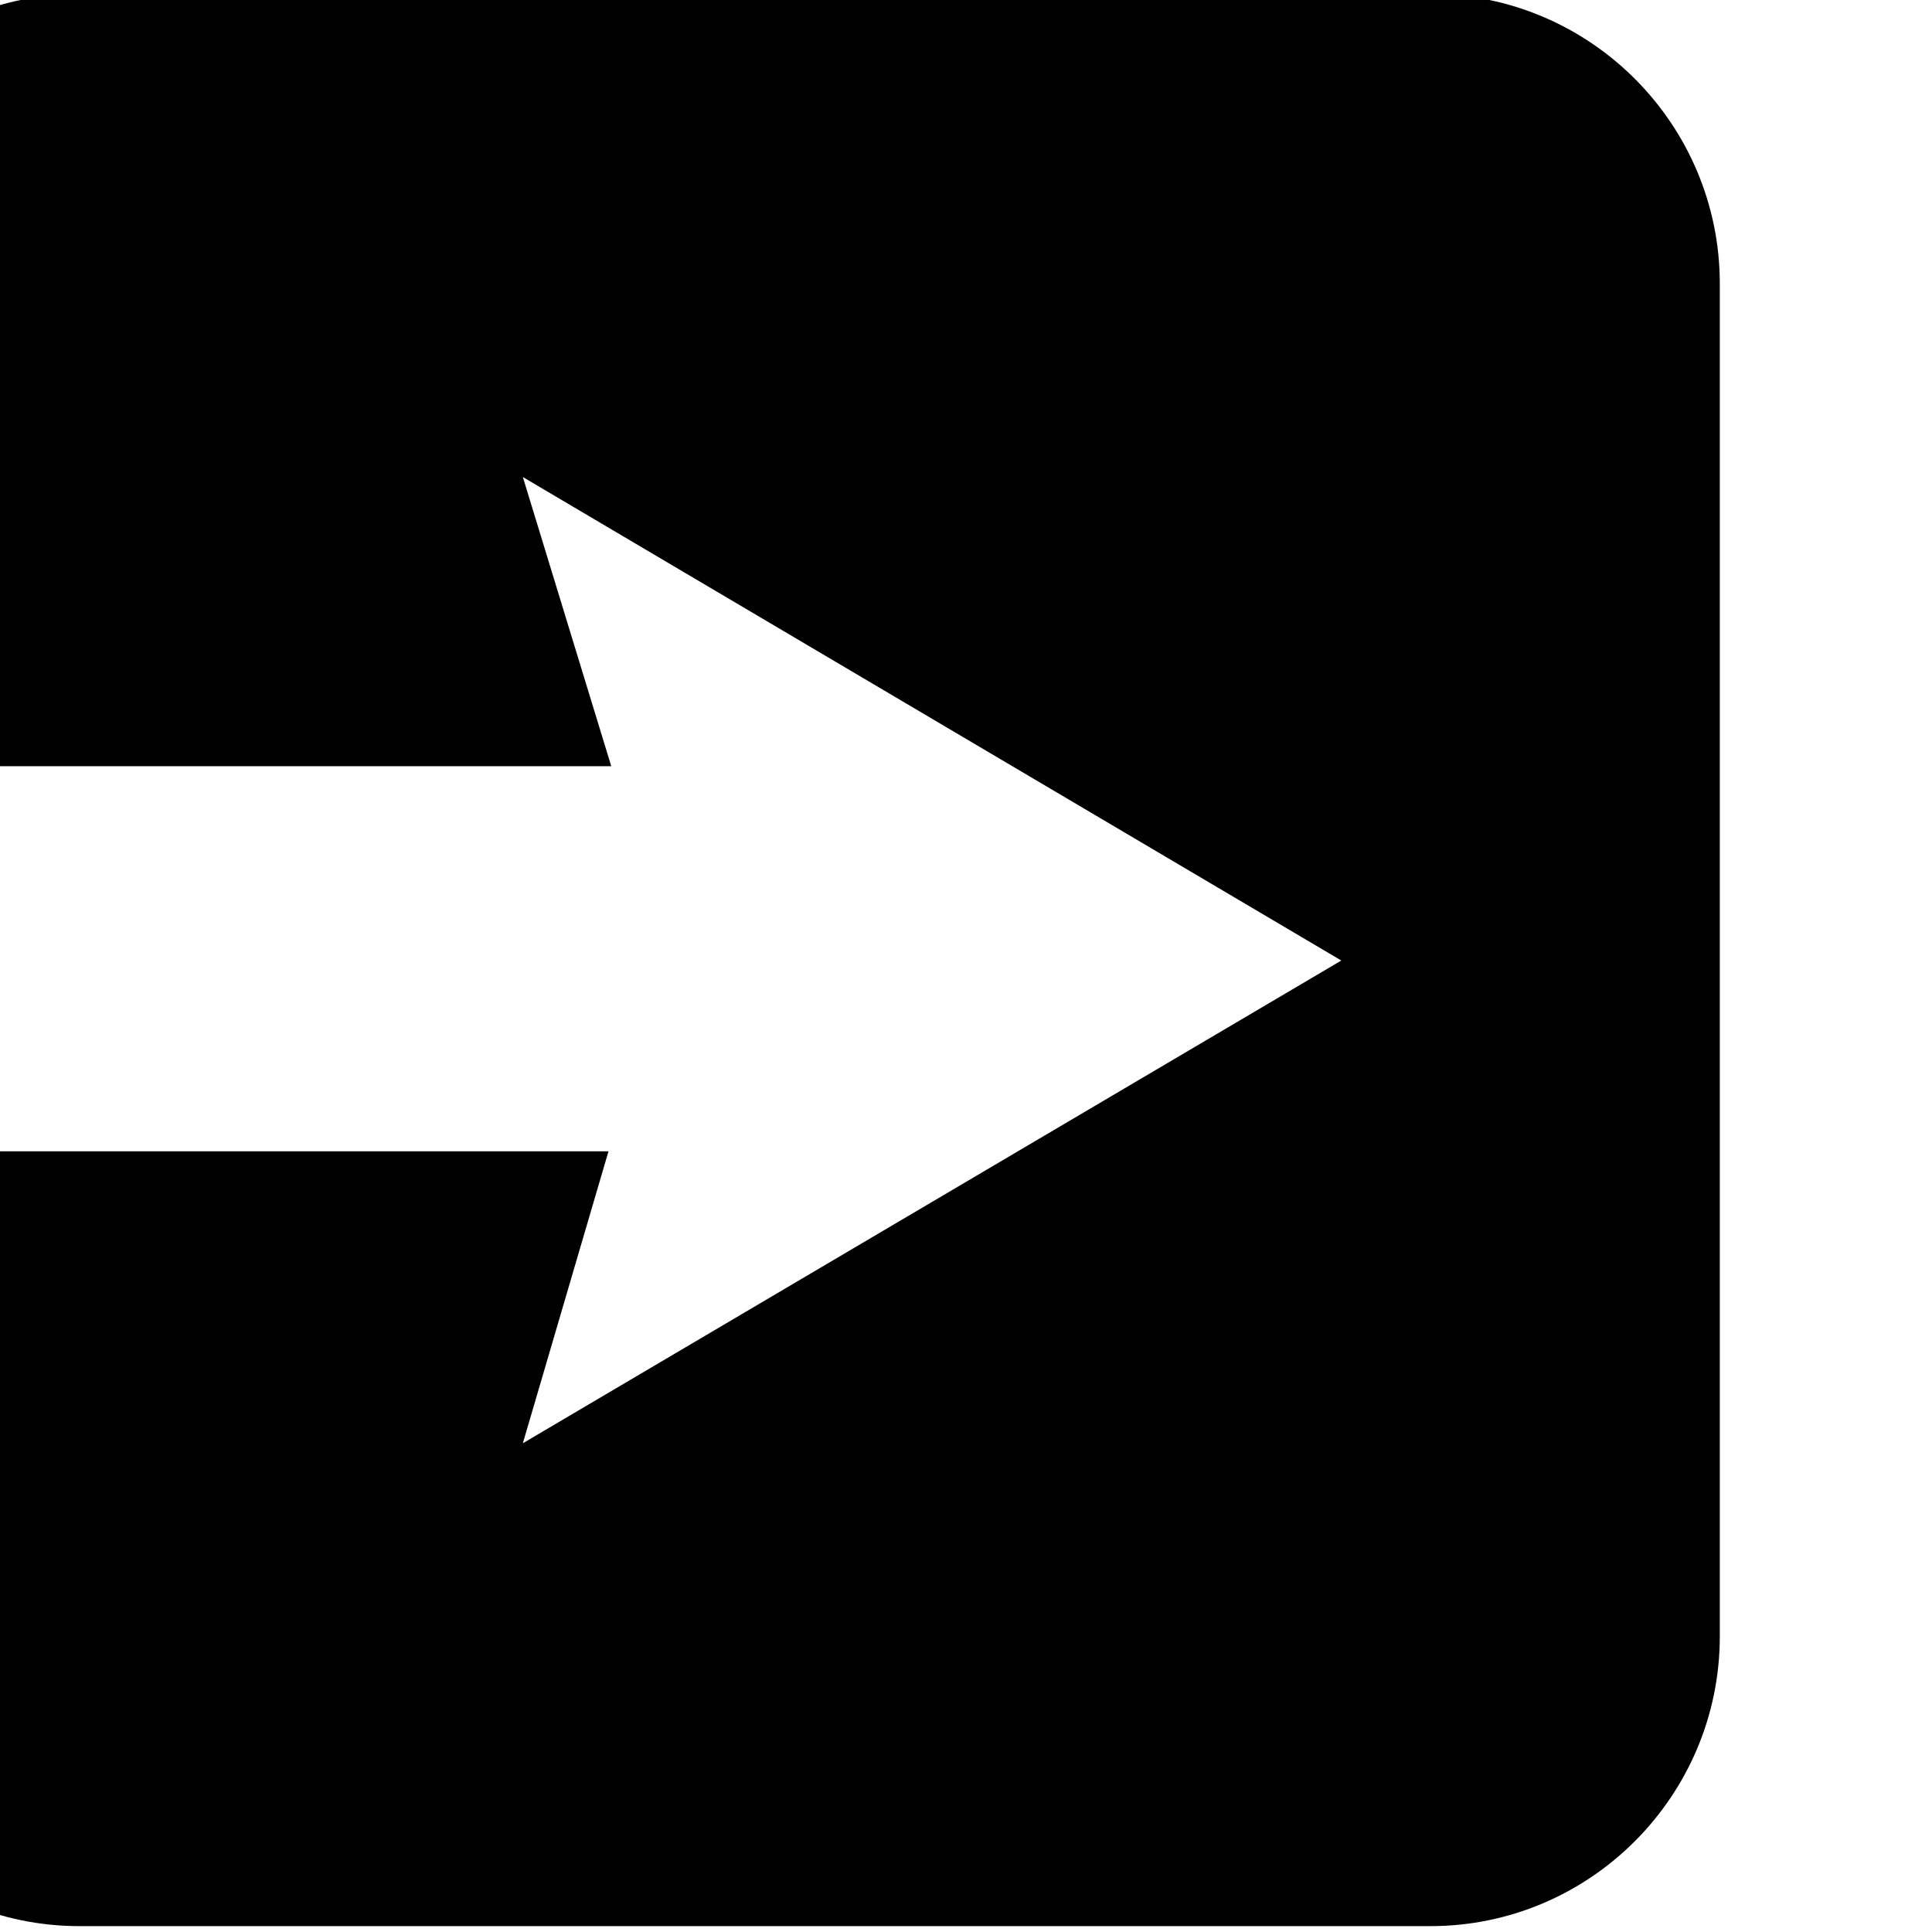 <?xml version="1.0" encoding="UTF-8" standalone="no"?>
<!DOCTYPE svg PUBLIC "-//W3C//DTD SVG 1.1//EN" "http://www.w3.org/Graphics/SVG/1.1/DTD/svg11.dtd">
<svg width="100%" height="100%" viewBox="0 0 8 8" version="1.1" xmlns="http://www.w3.org/2000/svg" xmlns:xlink="http://www.w3.org/1999/xlink" xml:space="preserve" xmlns:serif="http://www.serif.com/" style="fill-rule:evenodd;clip-rule:evenodd;stroke-linejoin:round;stroke-miterlimit:2;">
    <g transform="matrix(1,0,0,1,-4061.41,-919.35)">
        <g transform="matrix(1,0,0,4.407,73.333,-1.974)">
            <g transform="matrix(0.286,0,0,0.065,3394.81,145.063)">
                <path d="M2071.32,995.633L2071.32,988.66C2071.32,986.348 2073.2,984.47 2075.51,984.47L2095.07,984.47C2097.38,984.47 2099.26,986.348 2099.26,988.66L2099.26,1008.21C2099.26,1010.52 2097.38,1012.4 2095.07,1012.4L2075.51,1012.4C2073.2,1012.4 2071.32,1010.52 2071.32,1008.21L2071.32,1001.2L2083.17,1001.2L2081.93,1005.42L2093.78,998.442L2081.93,991.453L2083.21,995.633L2071.32,995.633Z"/>
            </g>
        </g>
    </g>
</svg>
